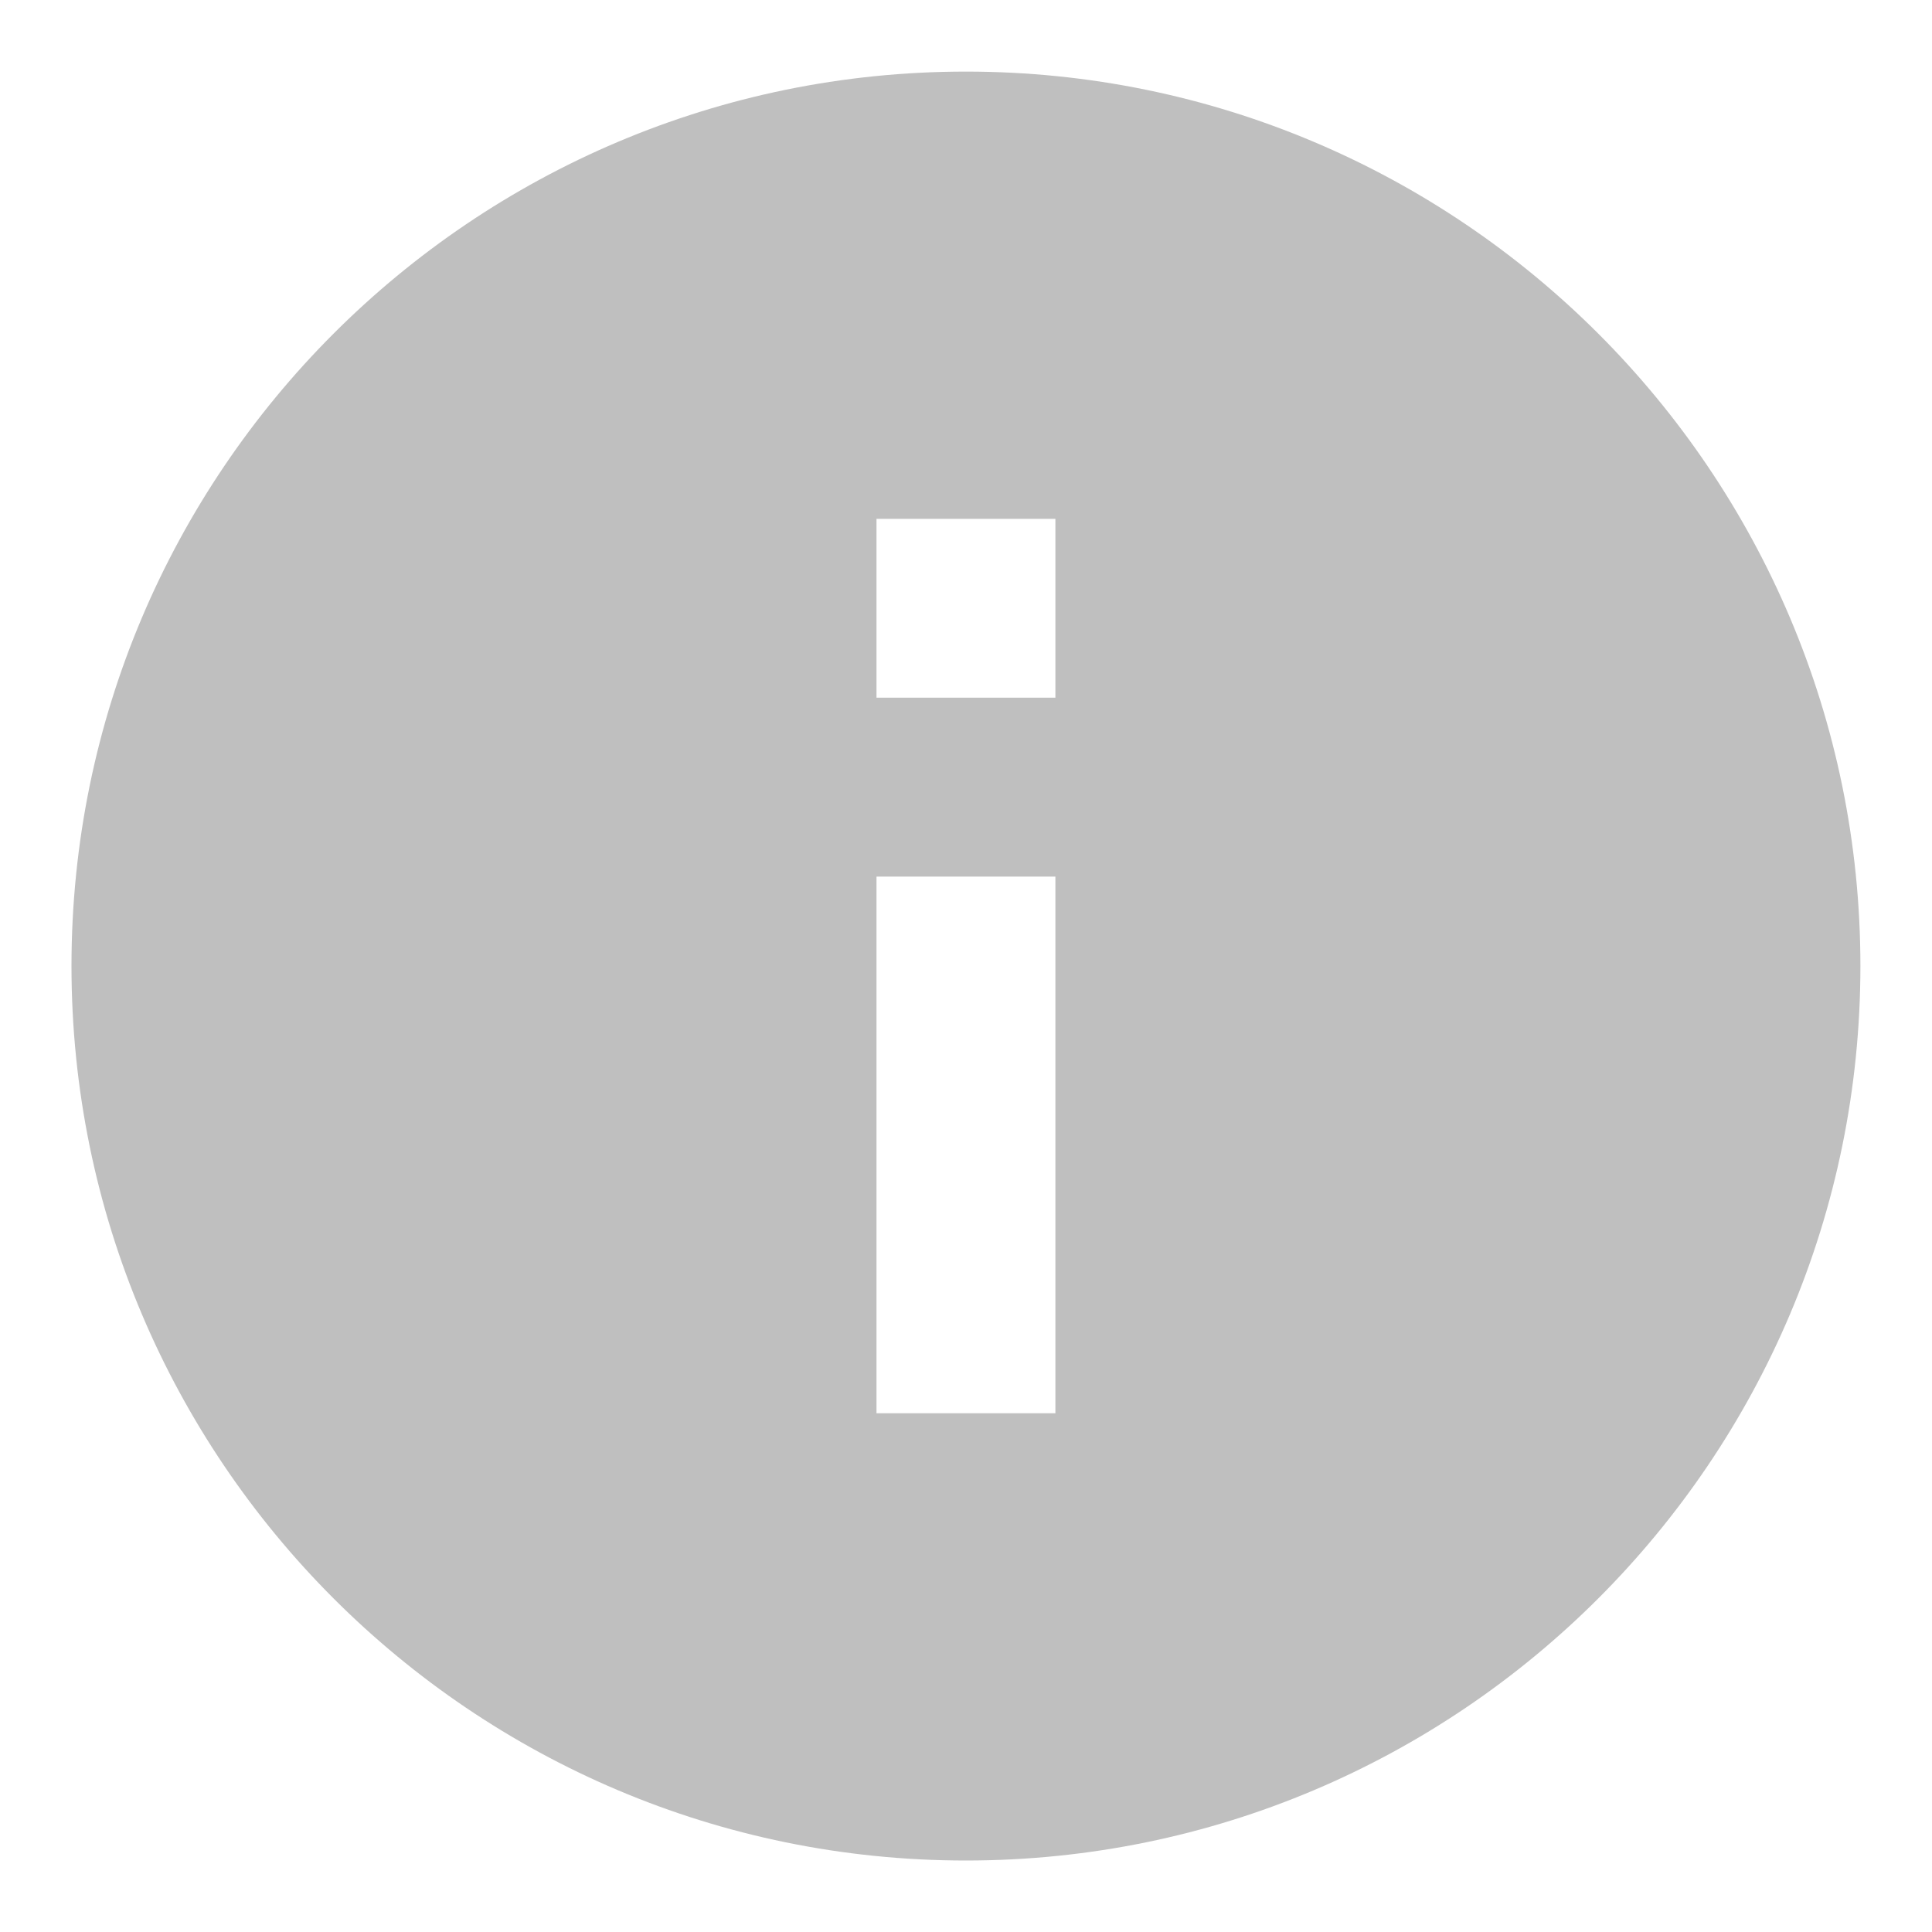 <svg width="18" height="18" viewBox="0 0 18 18" fill="none" xmlns="http://www.w3.org/2000/svg">
<path d="M8.999 0.667C4.399 0.667 0.666 4.4 0.666 9C0.666 13.6 4.399 17.334 8.999 17.334C13.599 17.334 17.333 13.6 17.333 9C17.333 4.4 13.599 0.667 8.999 0.667ZM9.833 13.167H8.166V8.167H9.833V13.167ZM9.833 6.5H8.166V4.834H9.833V6.5Z" fill="#BFBFBF"/>
</svg>
